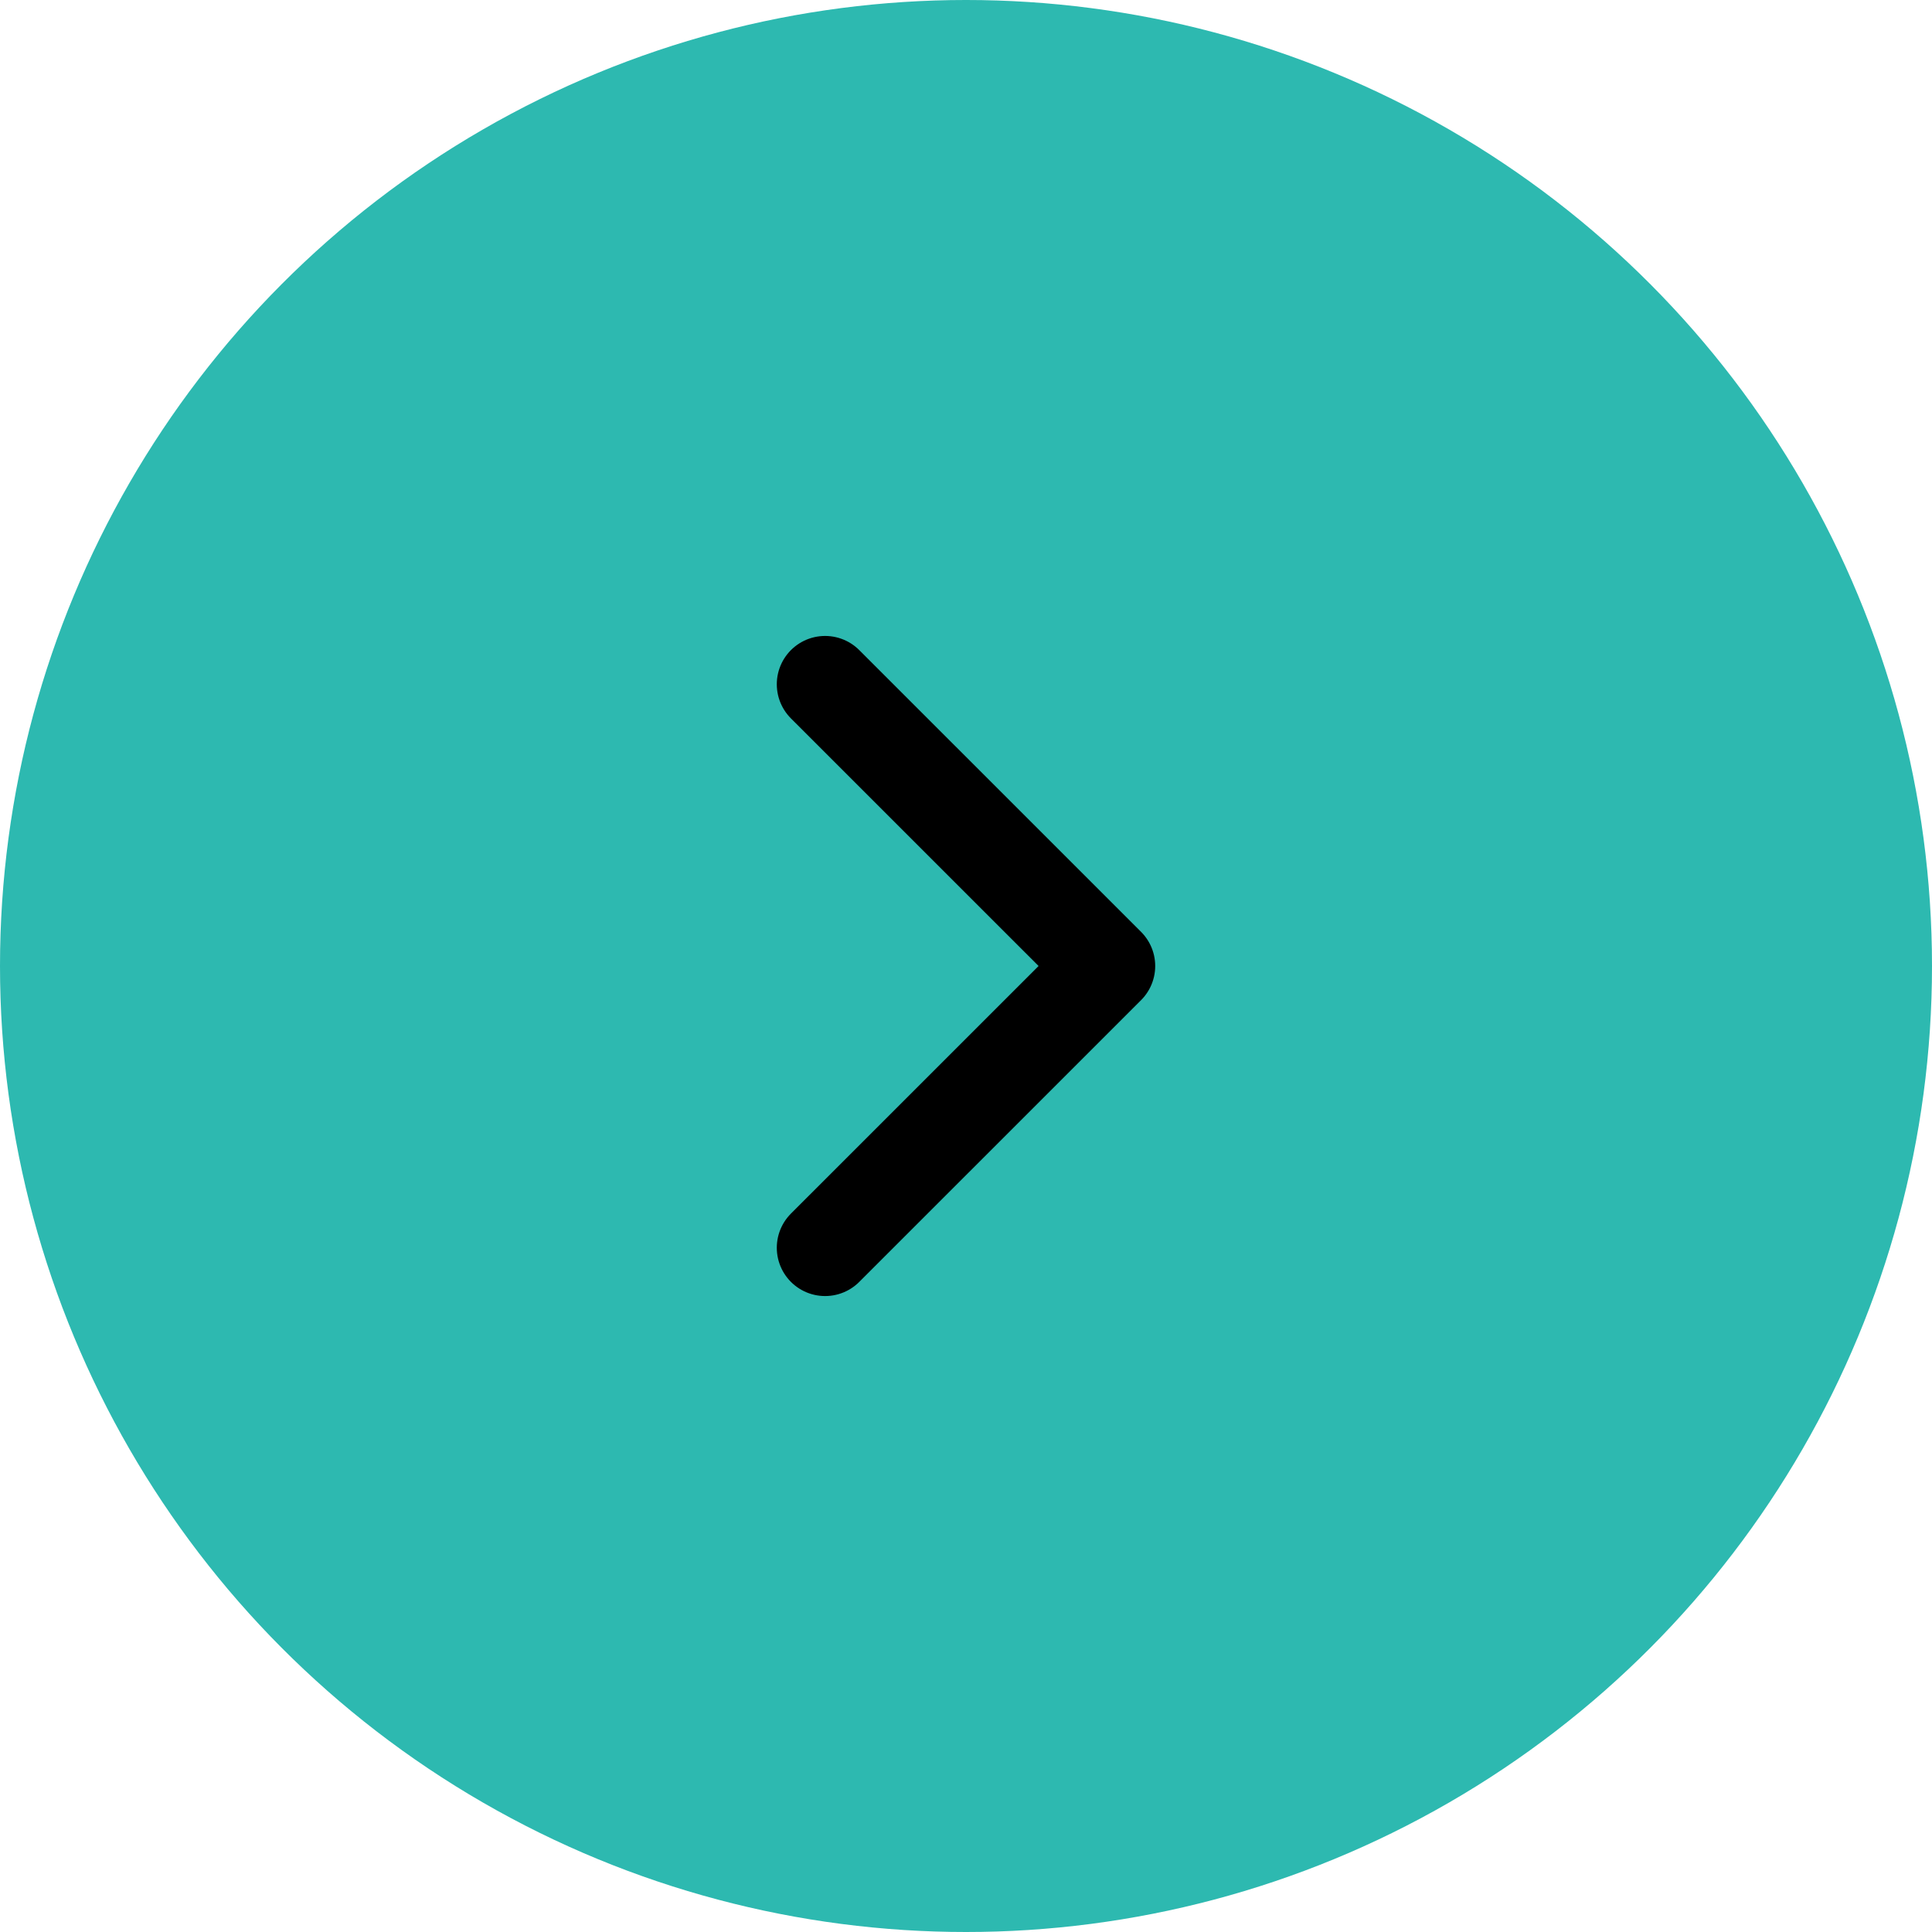 <svg width="30" height="30" viewBox="0 0 30 30" fill="none" xmlns="http://www.w3.org/2000/svg">
<circle cx="15" cy="15" r="15" fill="#2DB9B0"/>
<path d="M12.812 10.625L17.188 15L12.812 19.375" stroke="black" stroke-width="1.5" stroke-linecap="round" stroke-linejoin="round"/>
</svg>

